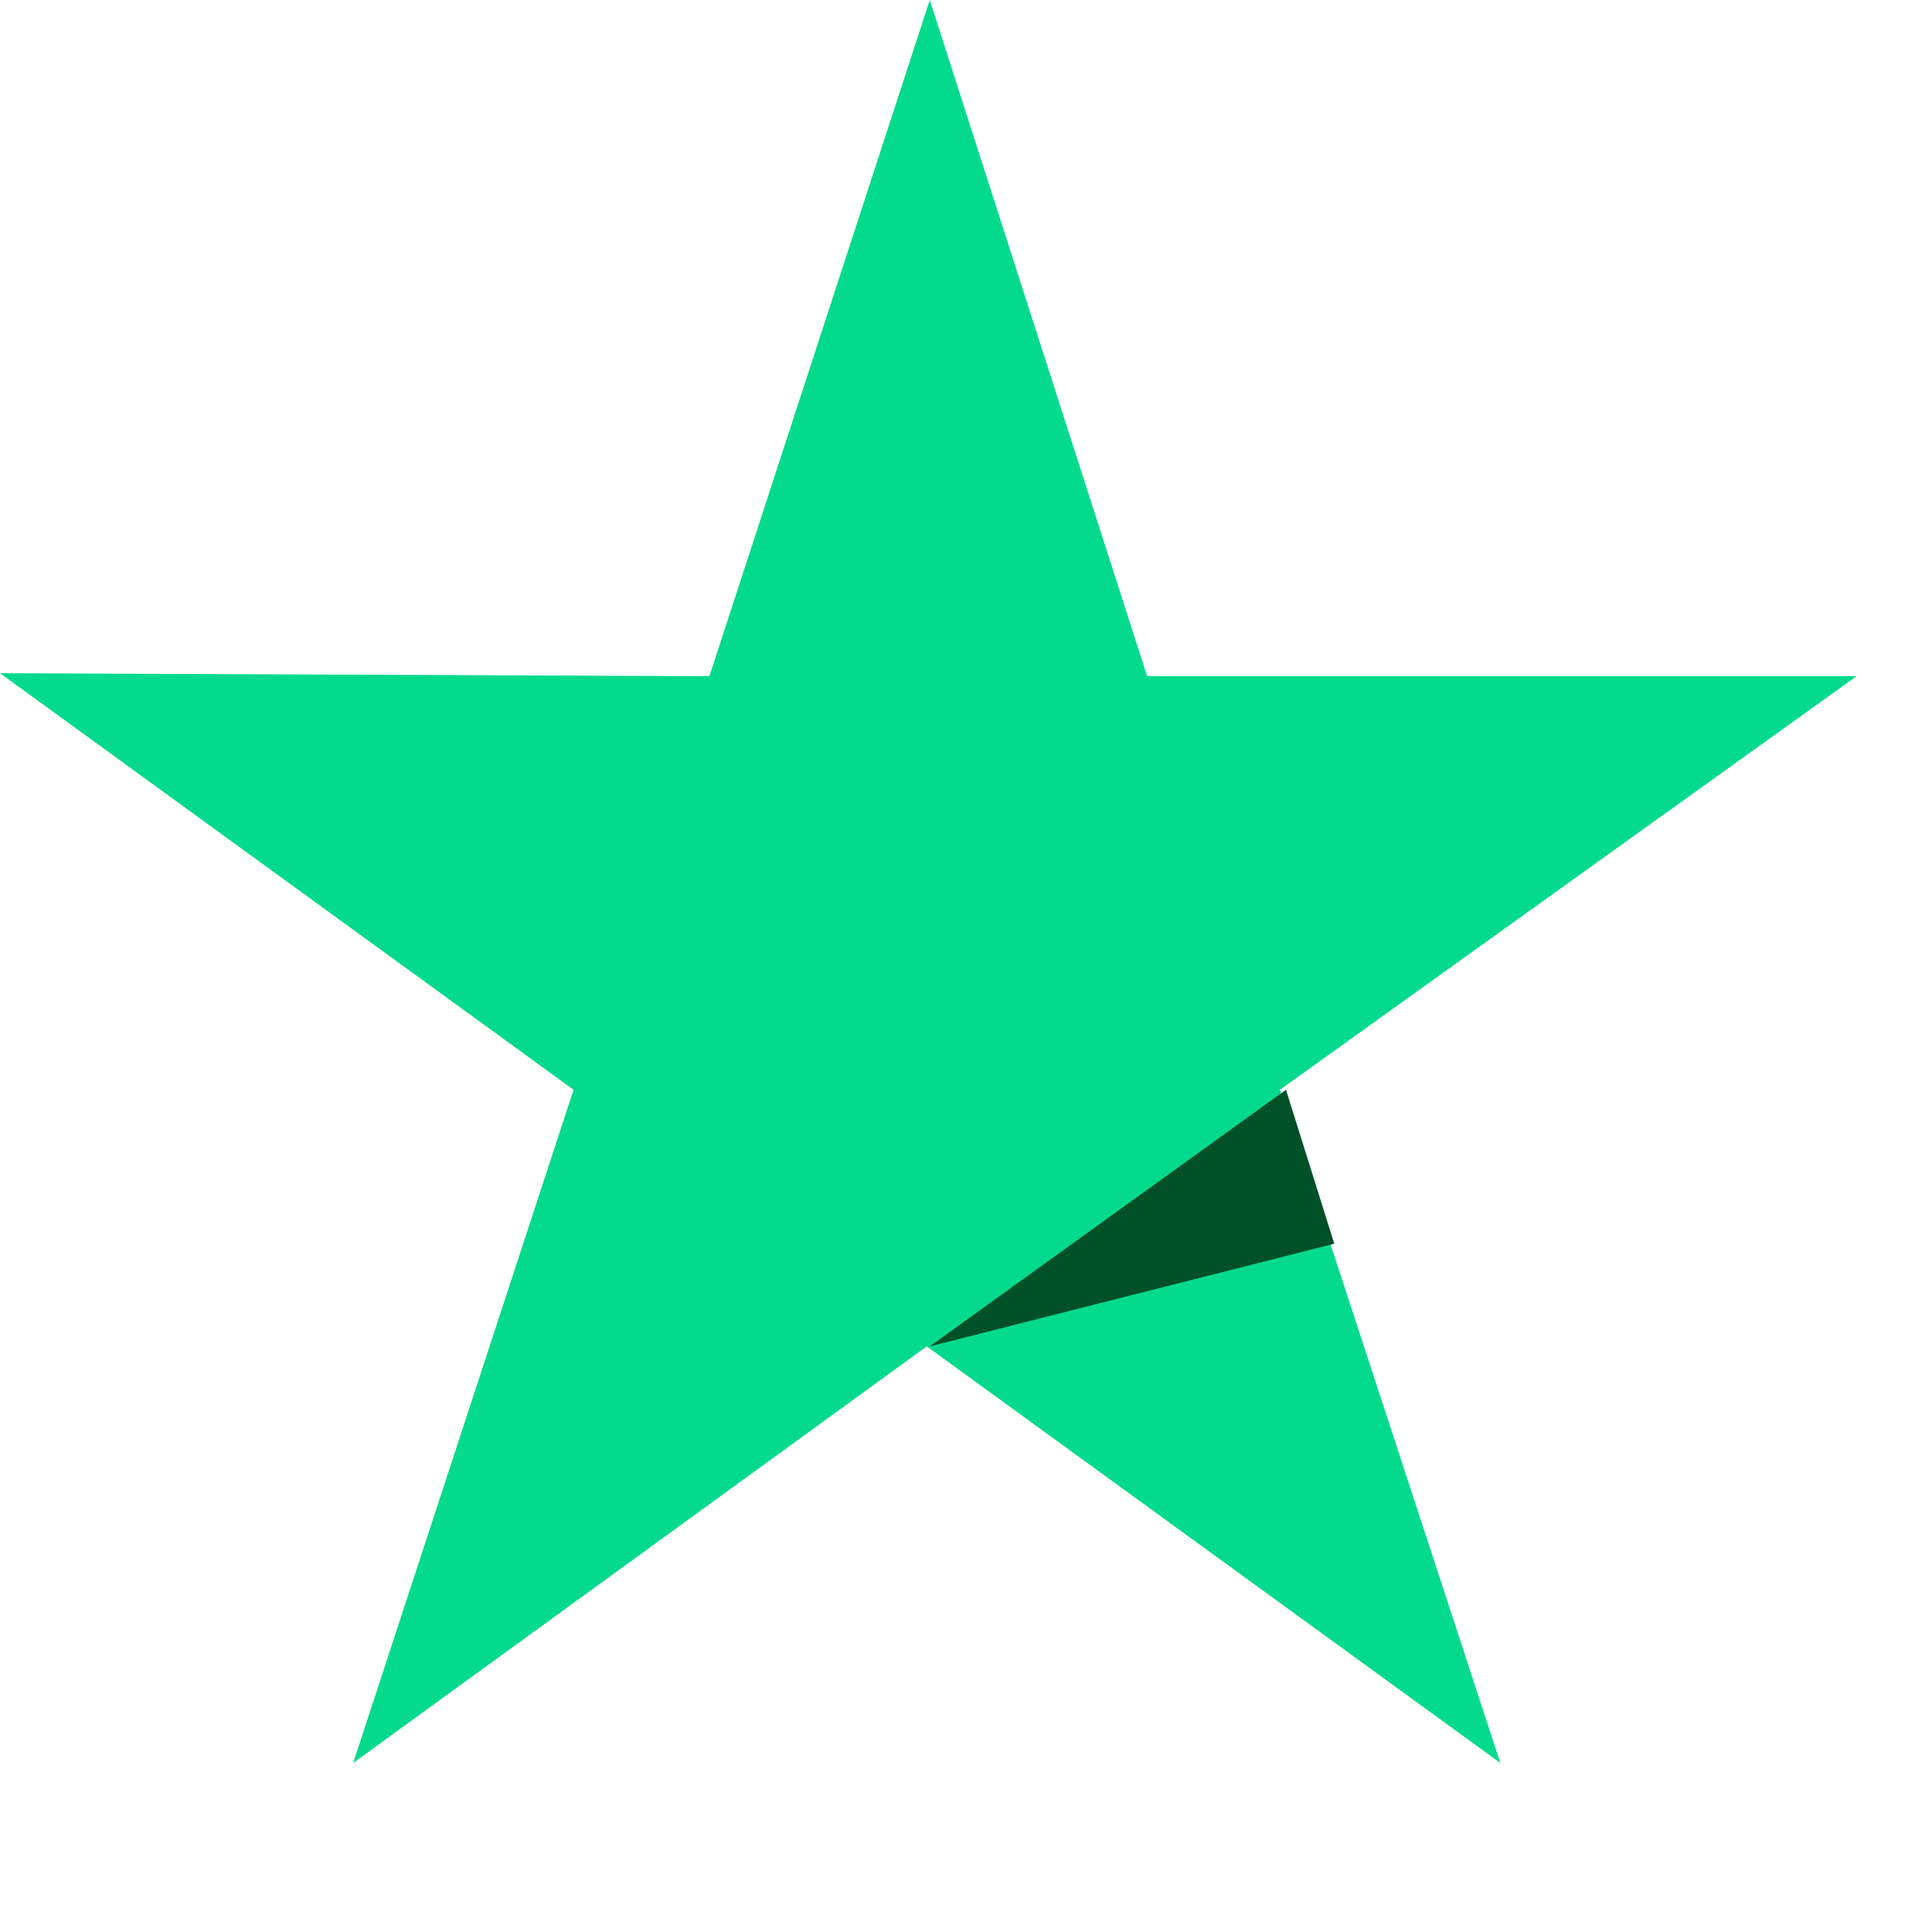 <?xml version="1.0" encoding="utf-8"?>
<!-- Generator: Adobe Illustrator 27.8.1, SVG Export Plug-In . SVG Version: 6.00 Build 0)  -->
<svg version="1.1" id="Layer_1" xmlns="http://www.w3.org/2000/svg" xmlns:xlink="http://www.w3.org/1999/xlink" x="0px" y="0px"
	 viewBox="0 0 64 64" style="enable-background:new 0 0 64 64;" xml:space="preserve">
<style type="text/css">
	.st0{clip-path:url(#SVGID_00000116957324149839523260000006311143075291886228_);}
	.st1{fill:#191919;}
	.st2{fill:#04DA8D;}
	.st3{fill:#005128;}
</style>
<g>
	<defs>
		<rect id="SVGID_1_" y="0" width="257" height="63.1"/>
	</defs>
	<clipPath id="SVGID_00000114058024951846516970000006751636592329855164_">
		<use xlink:href="#SVGID_1_"  style="overflow:visible;"/>
	</clipPath>
	<g style="clip-path:url(#SVGID_00000114058024951846516970000006751636592329855164_);">
		<path class="st2" d="M61.5,22.4H38L30.8,0l-7.3,22.4L0,22.3l19,13.8l-7.3,22.3l19-13.8l19,13.8l-7.3-22.3L61.5,22.4z"/>
		<path class="st3" d="M44.2,41.2l-1.6-5.1l-11.8,8.5L44.2,41.2z"/>
	</g>
</g>
</svg>
